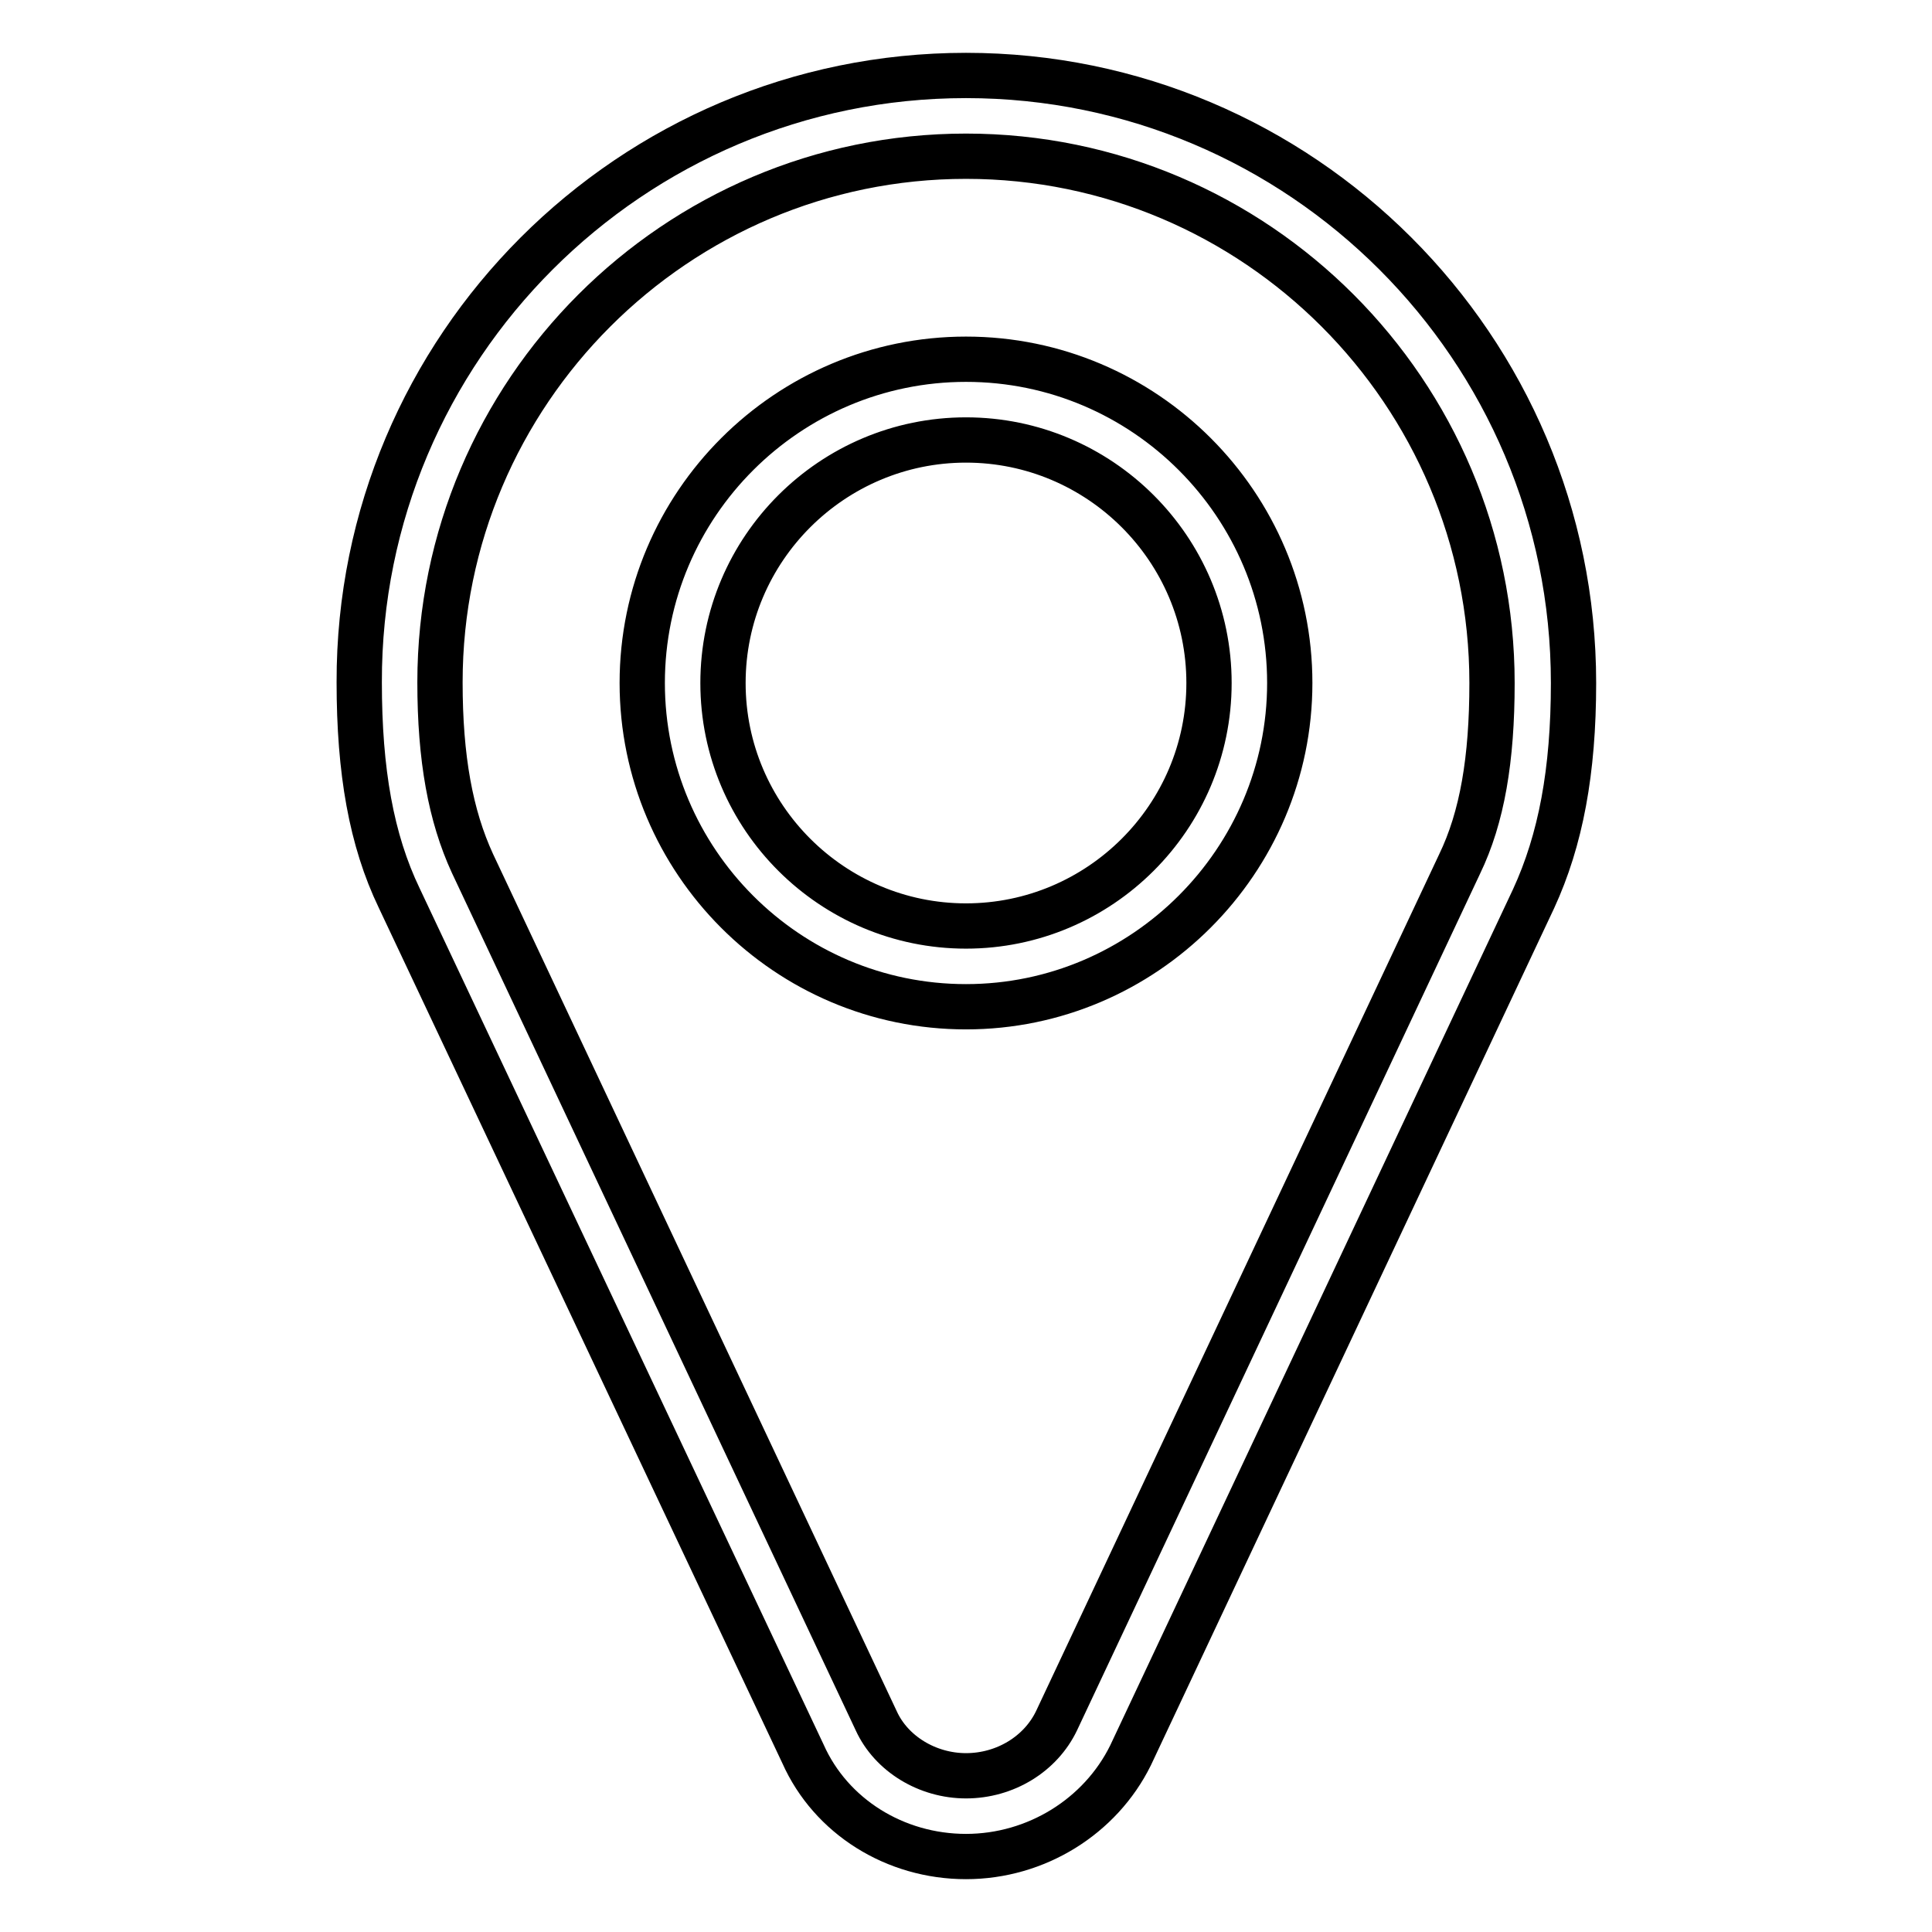 <?xml version="1.0" encoding="utf-8"?>
<!-- Svg Vector Icons : http://www.onlinewebfonts.com/icon -->
<!DOCTYPE svg PUBLIC "-//W3C//DTD SVG 1.1//EN" "http://www.w3.org/Graphics/SVG/1.1/DTD/svg11.dtd">
<svg version="1.1" xmlns="http://www.w3.org/2000/svg" xmlns:xlink="http://www.w3.org/1999/xlink" x="0px" y="0px" viewBox="0 0 256 256" enable-background="new 0 0 256 256" xml:space="preserve">
<g> <path stroke-width="6" fill-opacity="0" stroke="#000000"  d="M128,246c-9.4,0-17.9-5.3-21.6-13.6L52.9,119c-3.7-7.7-5.3-16.8-5.3-28.6C47.5,46.1,83.6,10,128,10 c44.4,0,80.5,36.1,80.5,80.5c0,11.7-1.7,20.8-5.3,28.6l-53.4,113.5C145.8,240.7,137.3,246,128,246z M128,20.7 c-38.4,0-69.7,31.3-69.7,69.7c0,10.1,1.4,17.7,4.3,24L116.1,228c2,4.4,6.8,7.3,11.9,7.3c5.2,0,9.9-2.9,12-7.3l53.4-113.5 c3-6.2,4.3-13.9,4.3-24C197.7,52,166.4,20.7,128,20.7z M128,133.4c-23.7,0-42.9-19.3-42.9-42.9c0-23.7,19.3-42.9,42.9-42.9 c23.7,0,42.9,19.3,42.9,42.9C170.9,114.1,151.6,133.4,128,133.4z M128,58.3c-17.7,0-32.2,14.4-32.2,32.2s14.5,32.2,32.2,32.2 c17.7,0,32.2-14.4,32.2-32.2C160.2,72.7,145.7,58.3,128,58.3z"/></g>
</svg>